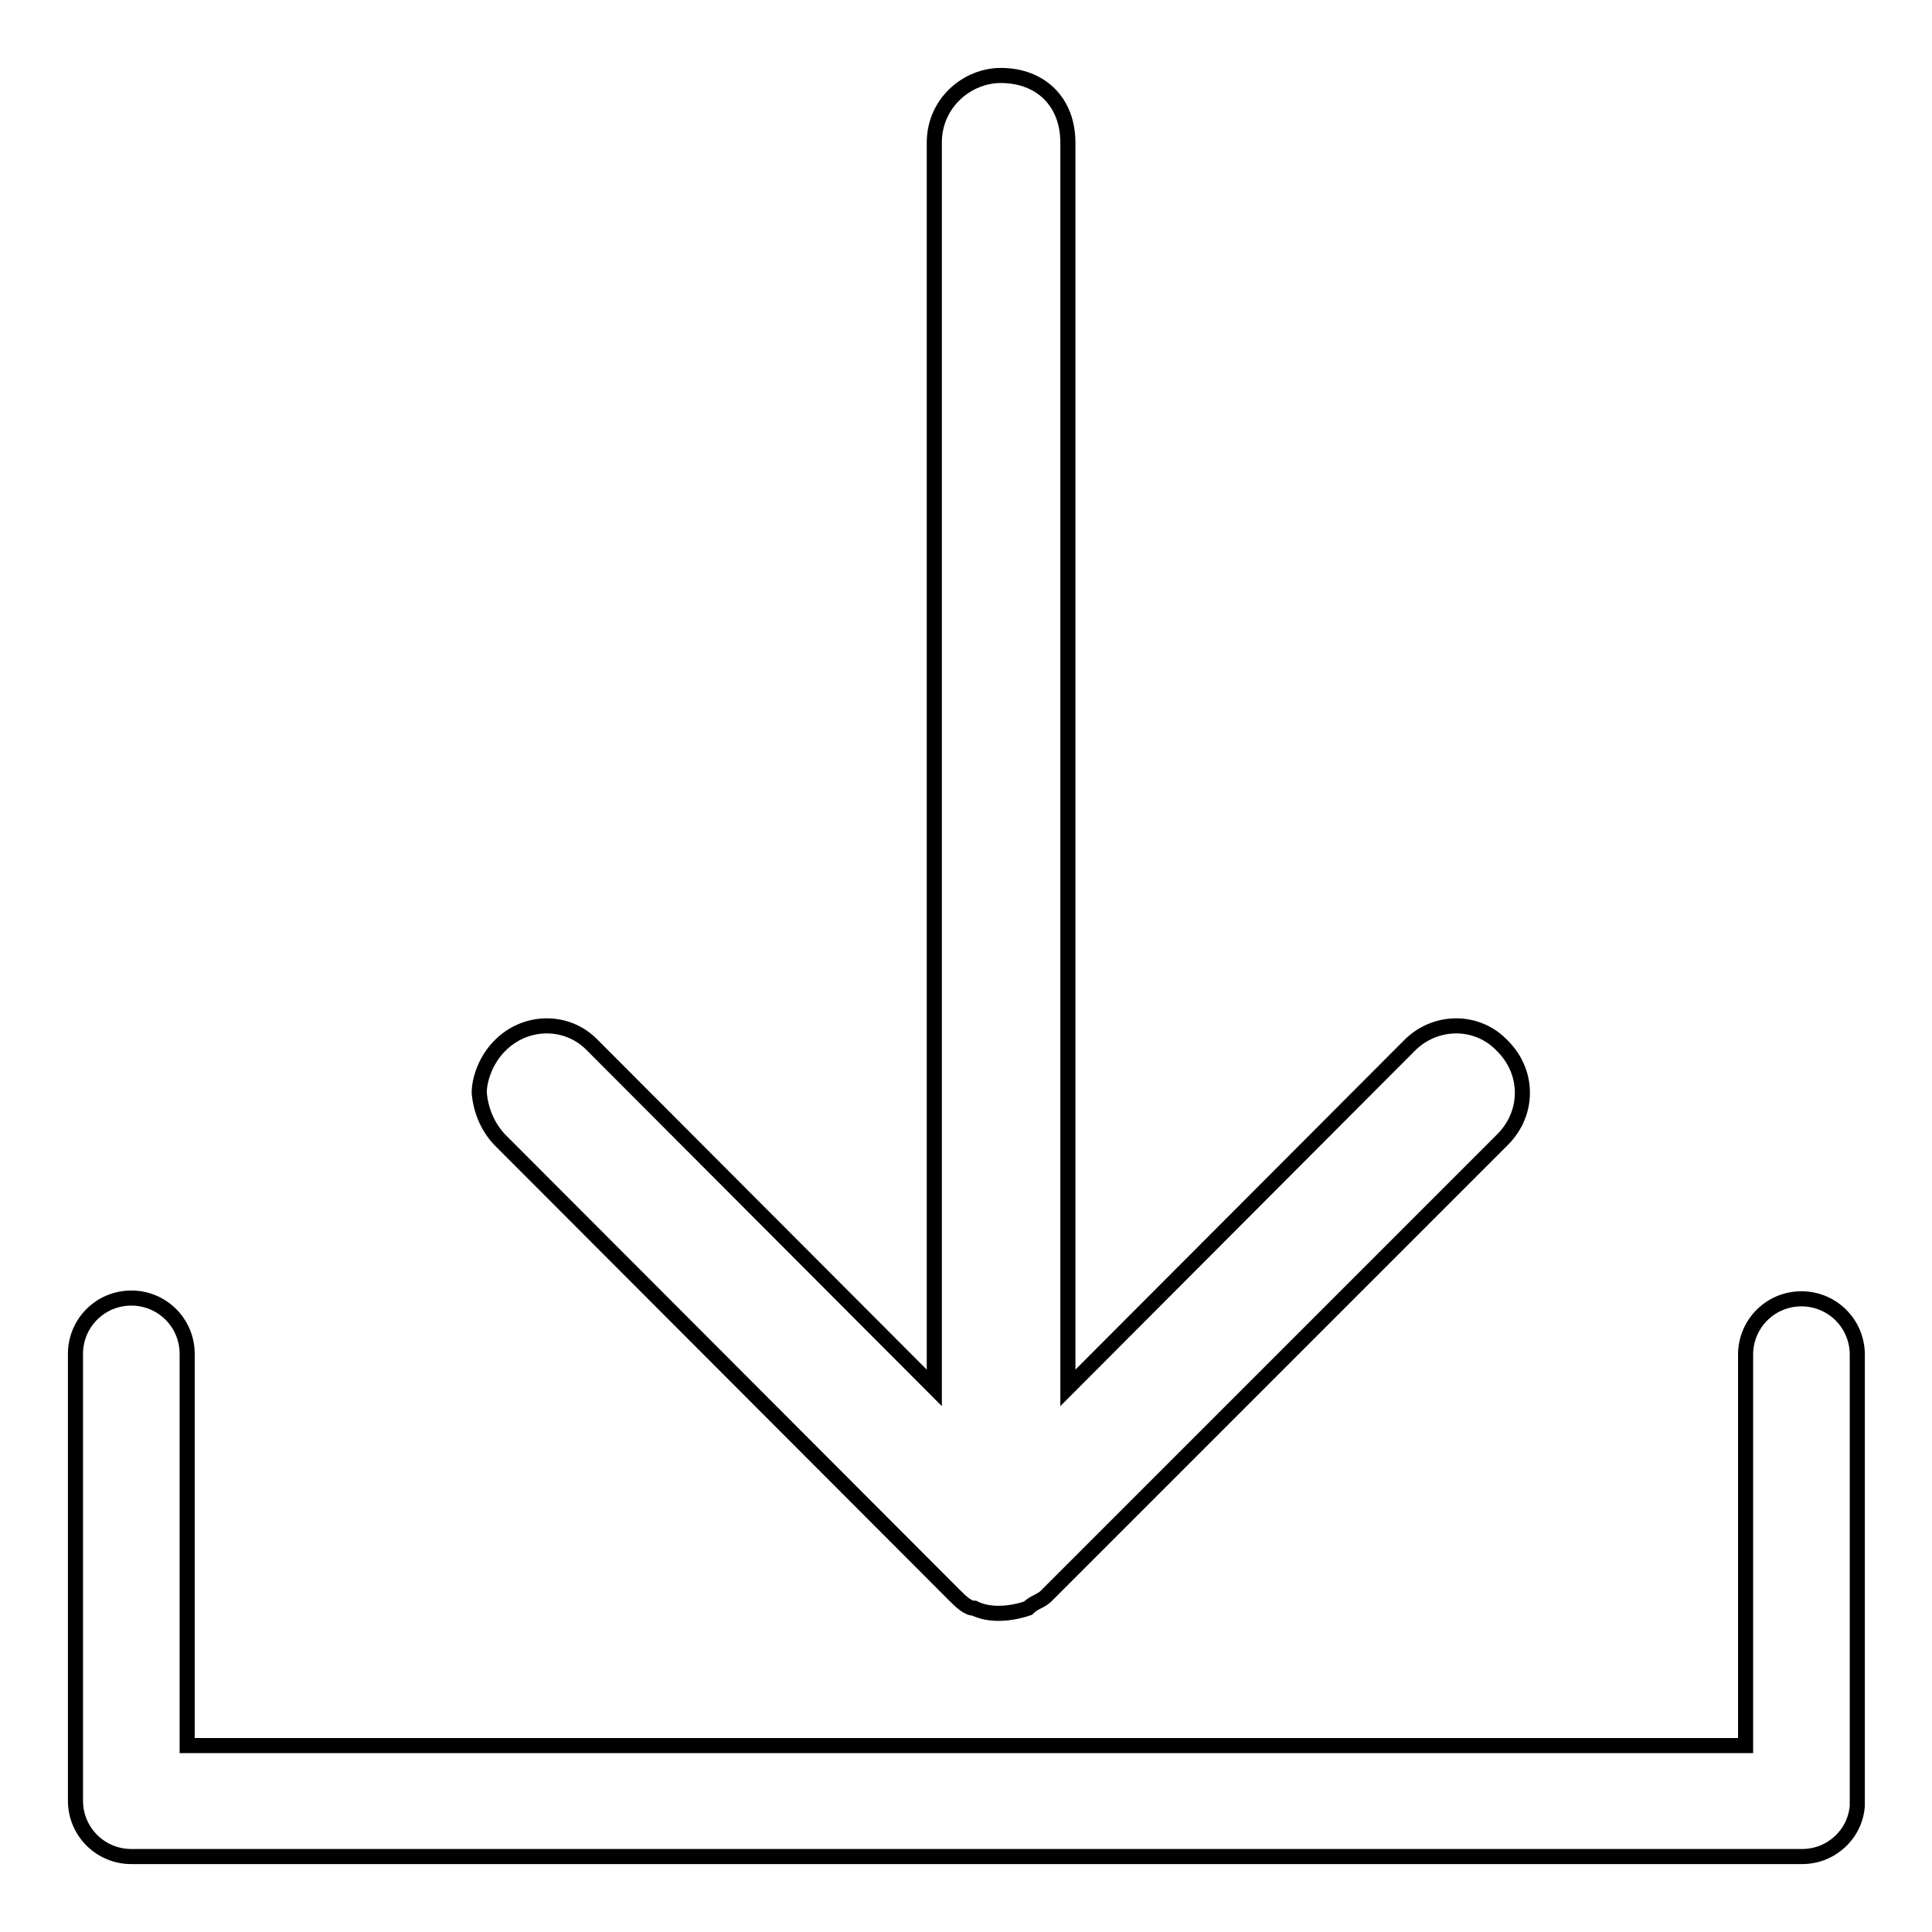 <?xml version="1.0" encoding="utf-8"?>
<!-- Svg Vector Icons : http://www.onlinewebfonts.com/icon -->
<!DOCTYPE svg PUBLIC "-//W3C//DTD SVG 1.1//EN" "http://www.w3.org/Graphics/SVG/1.1/DTD/svg11.dtd">
<svg version="1.1" xmlns="http://www.w3.org/2000/svg" xmlns:xlink="http://www.w3.org/1999/xlink" x="0px" y="0px" viewBox="0 0 256 256" enable-background="new 0 0 256 256" xml:space="preserve">
<g> <path stroke-width="2" fill-opacity="0" stroke="#000000"  d="M24.8,231.3h206.5v-51.8c0-4.1,3.3-7.4,7.4-7.4c4.1,0,7.4,3.3,7.4,7.4v59c0,0.3,0,0.6,0,0.8 c-0.3,3.8-3.5,6.7-7.3,6.7H17.4c-4.1,0-7.4-3.3-7.4-7.4c0-0.2,0-0.5,0-0.7v-58.5c0-4.1,3.3-7.4,7.4-7.4s7.4,3.3,7.4,7.4L24.8,231.3 L24.8,231.3z M136.2,213.1c-2.7,0.9-5.3,0.9-7.1,0c-0.9,0-1.8-0.9-2.7-1.8L66.2,151c-1.6-1.7-2.5-3.9-2.7-6.2 c0-1.8,0.9-4.4,2.7-6.2c3.3-3.4,8.7-3.6,12.1-0.3c0.1,0.1,0.2,0.2,0.3,0.3l45.2,45.3v-165c0-5.3,4.4-8.9,8.8-8.9 c5.3,0,8.9,3.5,8.9,8.9v165l45.2-45.3c3.3-3.4,8.7-3.6,12.1-0.3c0.1,0.1,0.2,0.2,0.3,0.3c3.5,3.5,3.5,8.9,0,12.4l-60.3,60.3 C138,212.2,137.1,212.2,136.2,213.1L136.2,213.1z"/></g>
</svg>